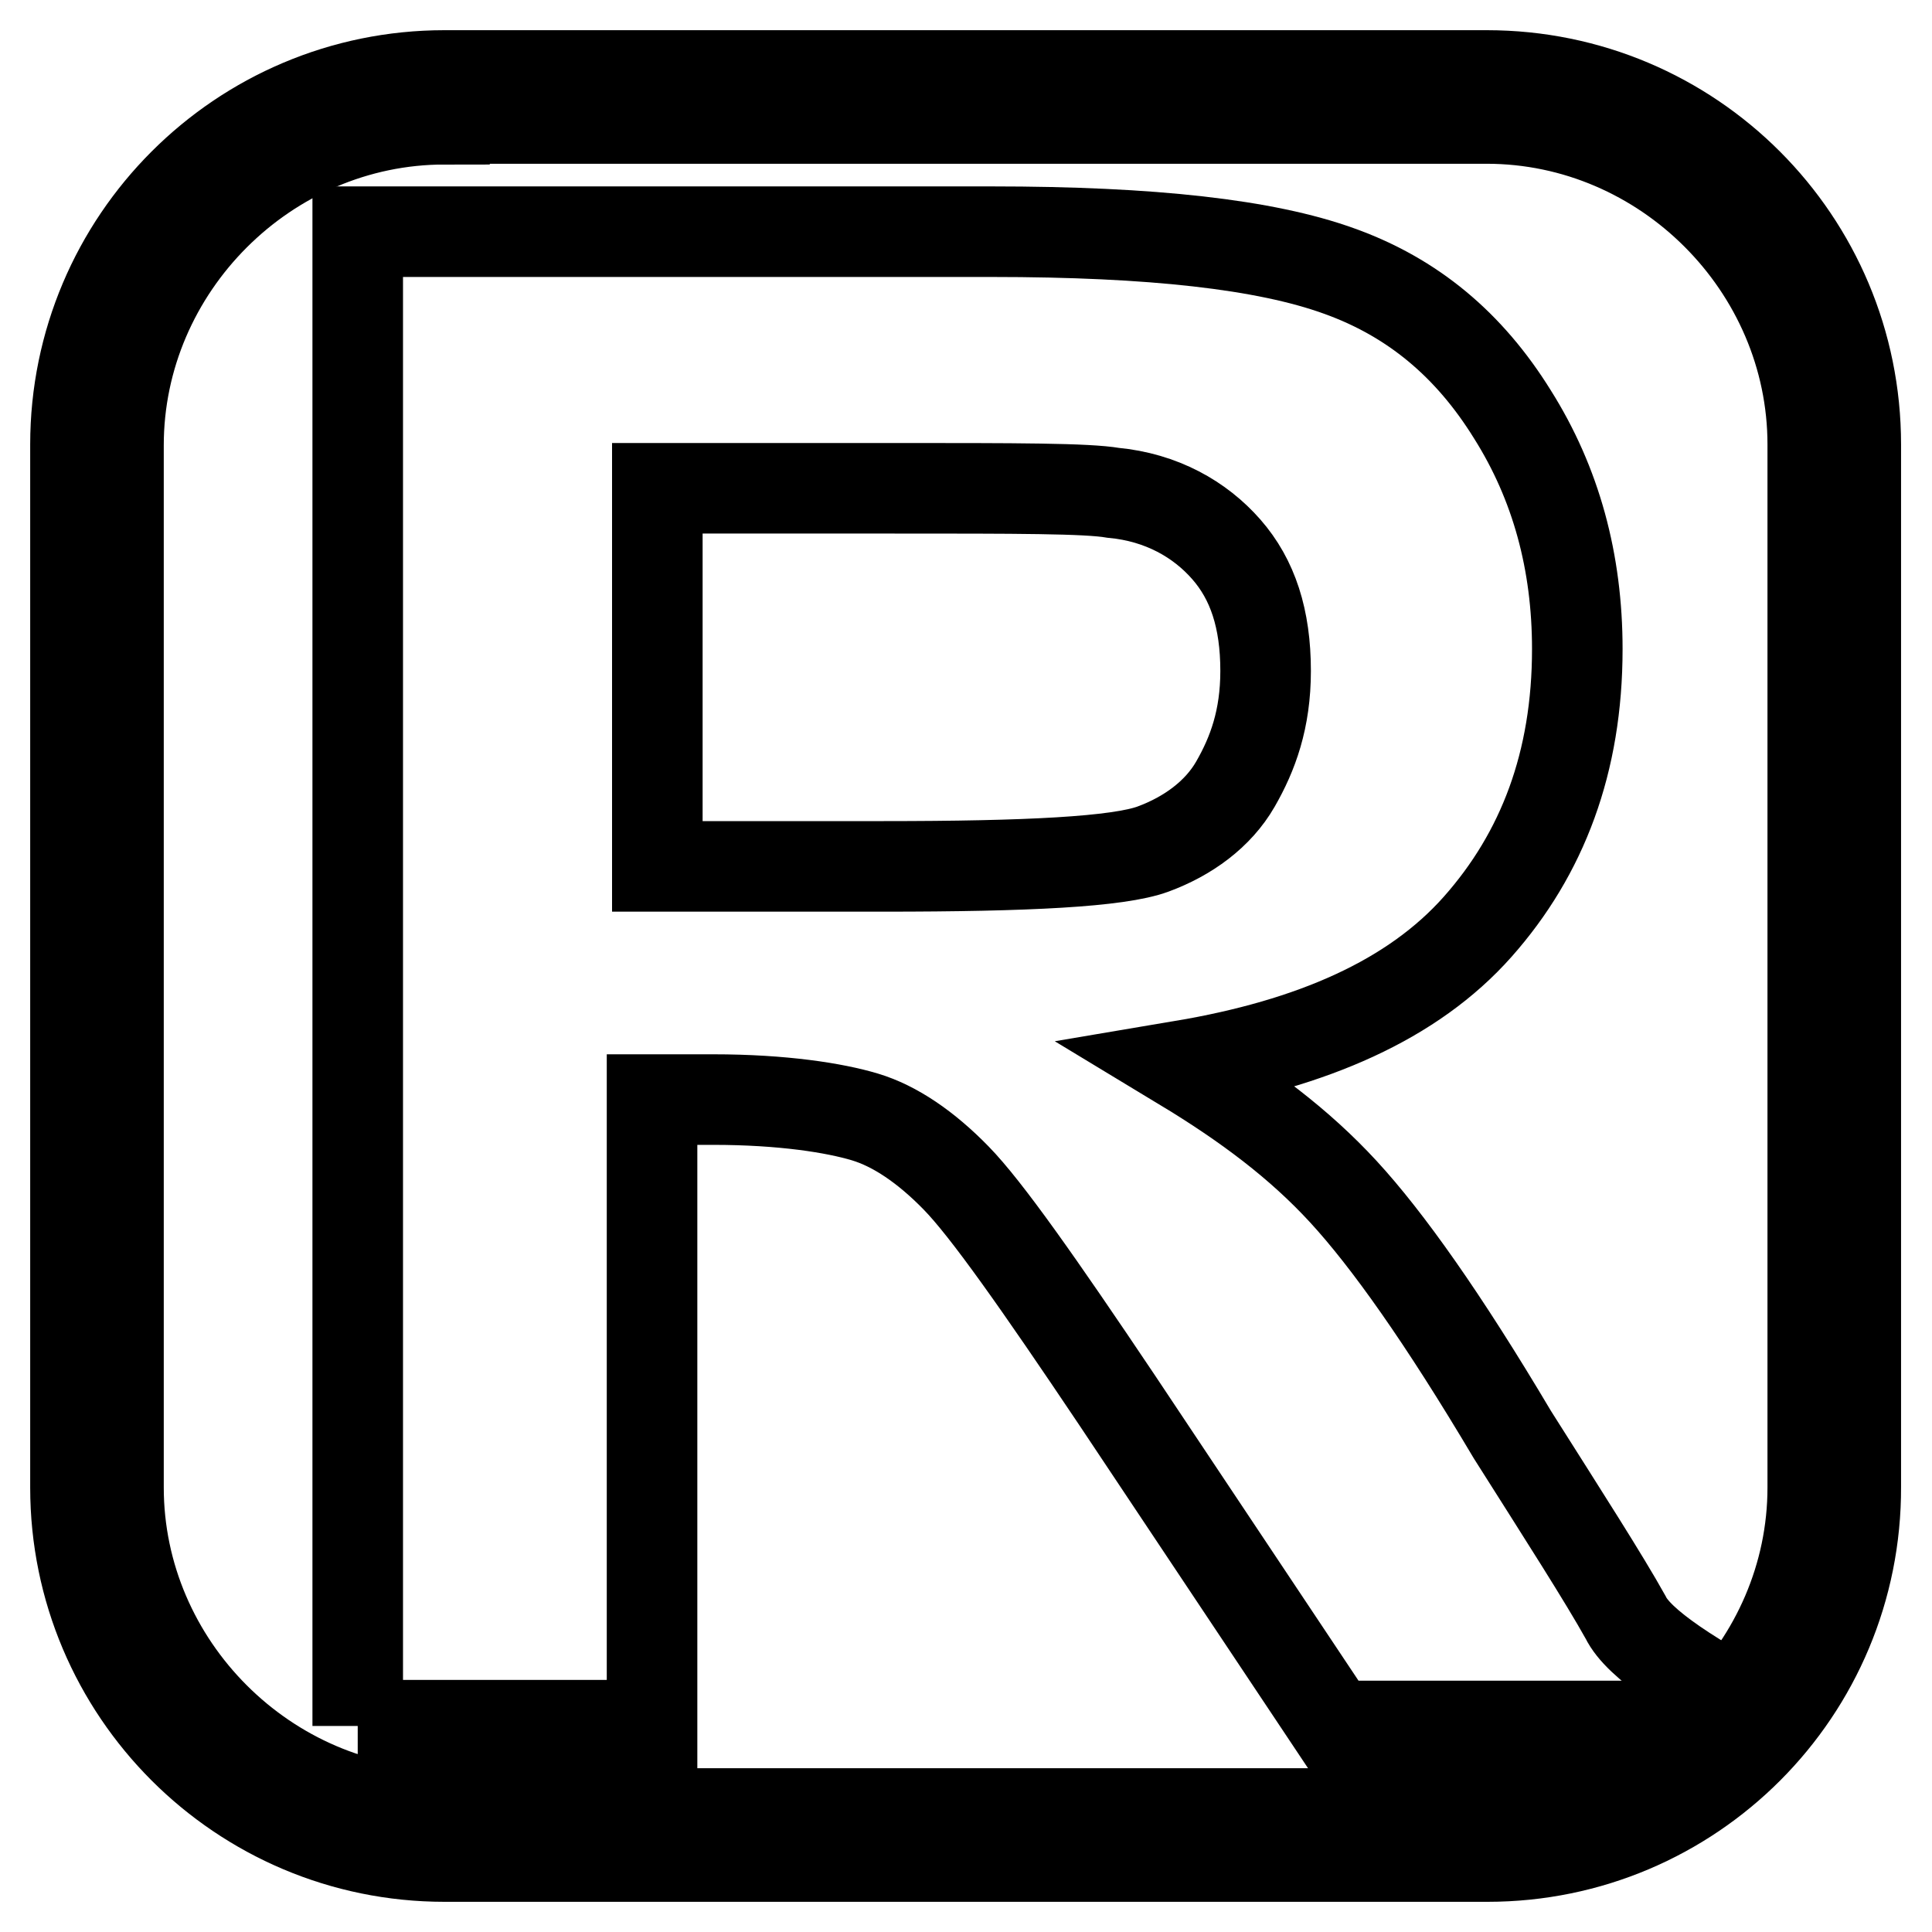 <?xml version="1.0" encoding="utf-8"?>
<!-- Svg Vector Icons : http://www.onlinewebfonts.com/icon -->
<!DOCTYPE svg PUBLIC "-//W3C//DTD SVG 1.1//EN" "http://www.w3.org/Graphics/SVG/1.1/DTD/svg11.dtd">
<svg version="1.1" xmlns="http://www.w3.org/2000/svg" xmlns:xlink="http://www.w3.org/1999/xlink" x="0px" y="0px" viewBox="0 0 256 256" enable-background="new 0 0 256 256" xml:space="preserve">
<g> <path stroke-width="12" fill-opacity="0" stroke="#000000"  d="M197.1,246H58.9C31.9,246,10,224.1,10,197.1V58.9C10,31.9,31.9,10,58.9,10h138.1 c27.1,0,48.9,21.9,48.9,48.9v138.1C246,224.1,224.1,246,197.1,246z M58.9,15.8c-23.6,0-43.2,19.6-43.2,43.2v138.1 c0,23.6,19.6,43.2,43.2,43.2h138.1c23.6,0,43.2-19.6,43.2-43.2V58.9c0-23.6-19.6-43.2-43.2-43.2H58.9L58.9,15.8z"/> <path stroke-width="12" fill-opacity="0" stroke="#000000"  d="M47.4,228.7v-198h84c21.3,0,36.3,1.7,46,5.2c9.8,3.5,17.3,9.8,23,19c5.8,9.2,8.6,19.6,8.6,31.1 c0,15-4.6,27.1-13.2,36.8s-21.9,15.5-39.1,18.4c8.6,5.2,15.5,10.4,21.3,16.7c5.8,6.3,13.2,16.7,22.4,32.2c6.9,10.9,12.1,19,15,24.2 c1.7,3.5,8.6,8.1,20.7,14.4h-59.3l-28.8-43.2c-10.4-15.5-17.3-25.3-21.3-29.4s-8.1-6.9-12.1-8.1c-4-1.2-10.9-2.3-20.1-2.3h-8.1 v82.9H47.4z M87.7,114.8h29.4c19,0,31.1-0.6,35.7-2.3c4.6-1.7,8.6-4.6,10.9-8.6c2.3-4,4-8.6,4-15c0-6.9-1.7-12.1-5.2-16.1 c-3.5-4-8.6-6.9-15-7.5c-3.5-0.6-12.7-0.6-29.4-0.6H87.1v50.1H87.7z"/></g>
</svg>